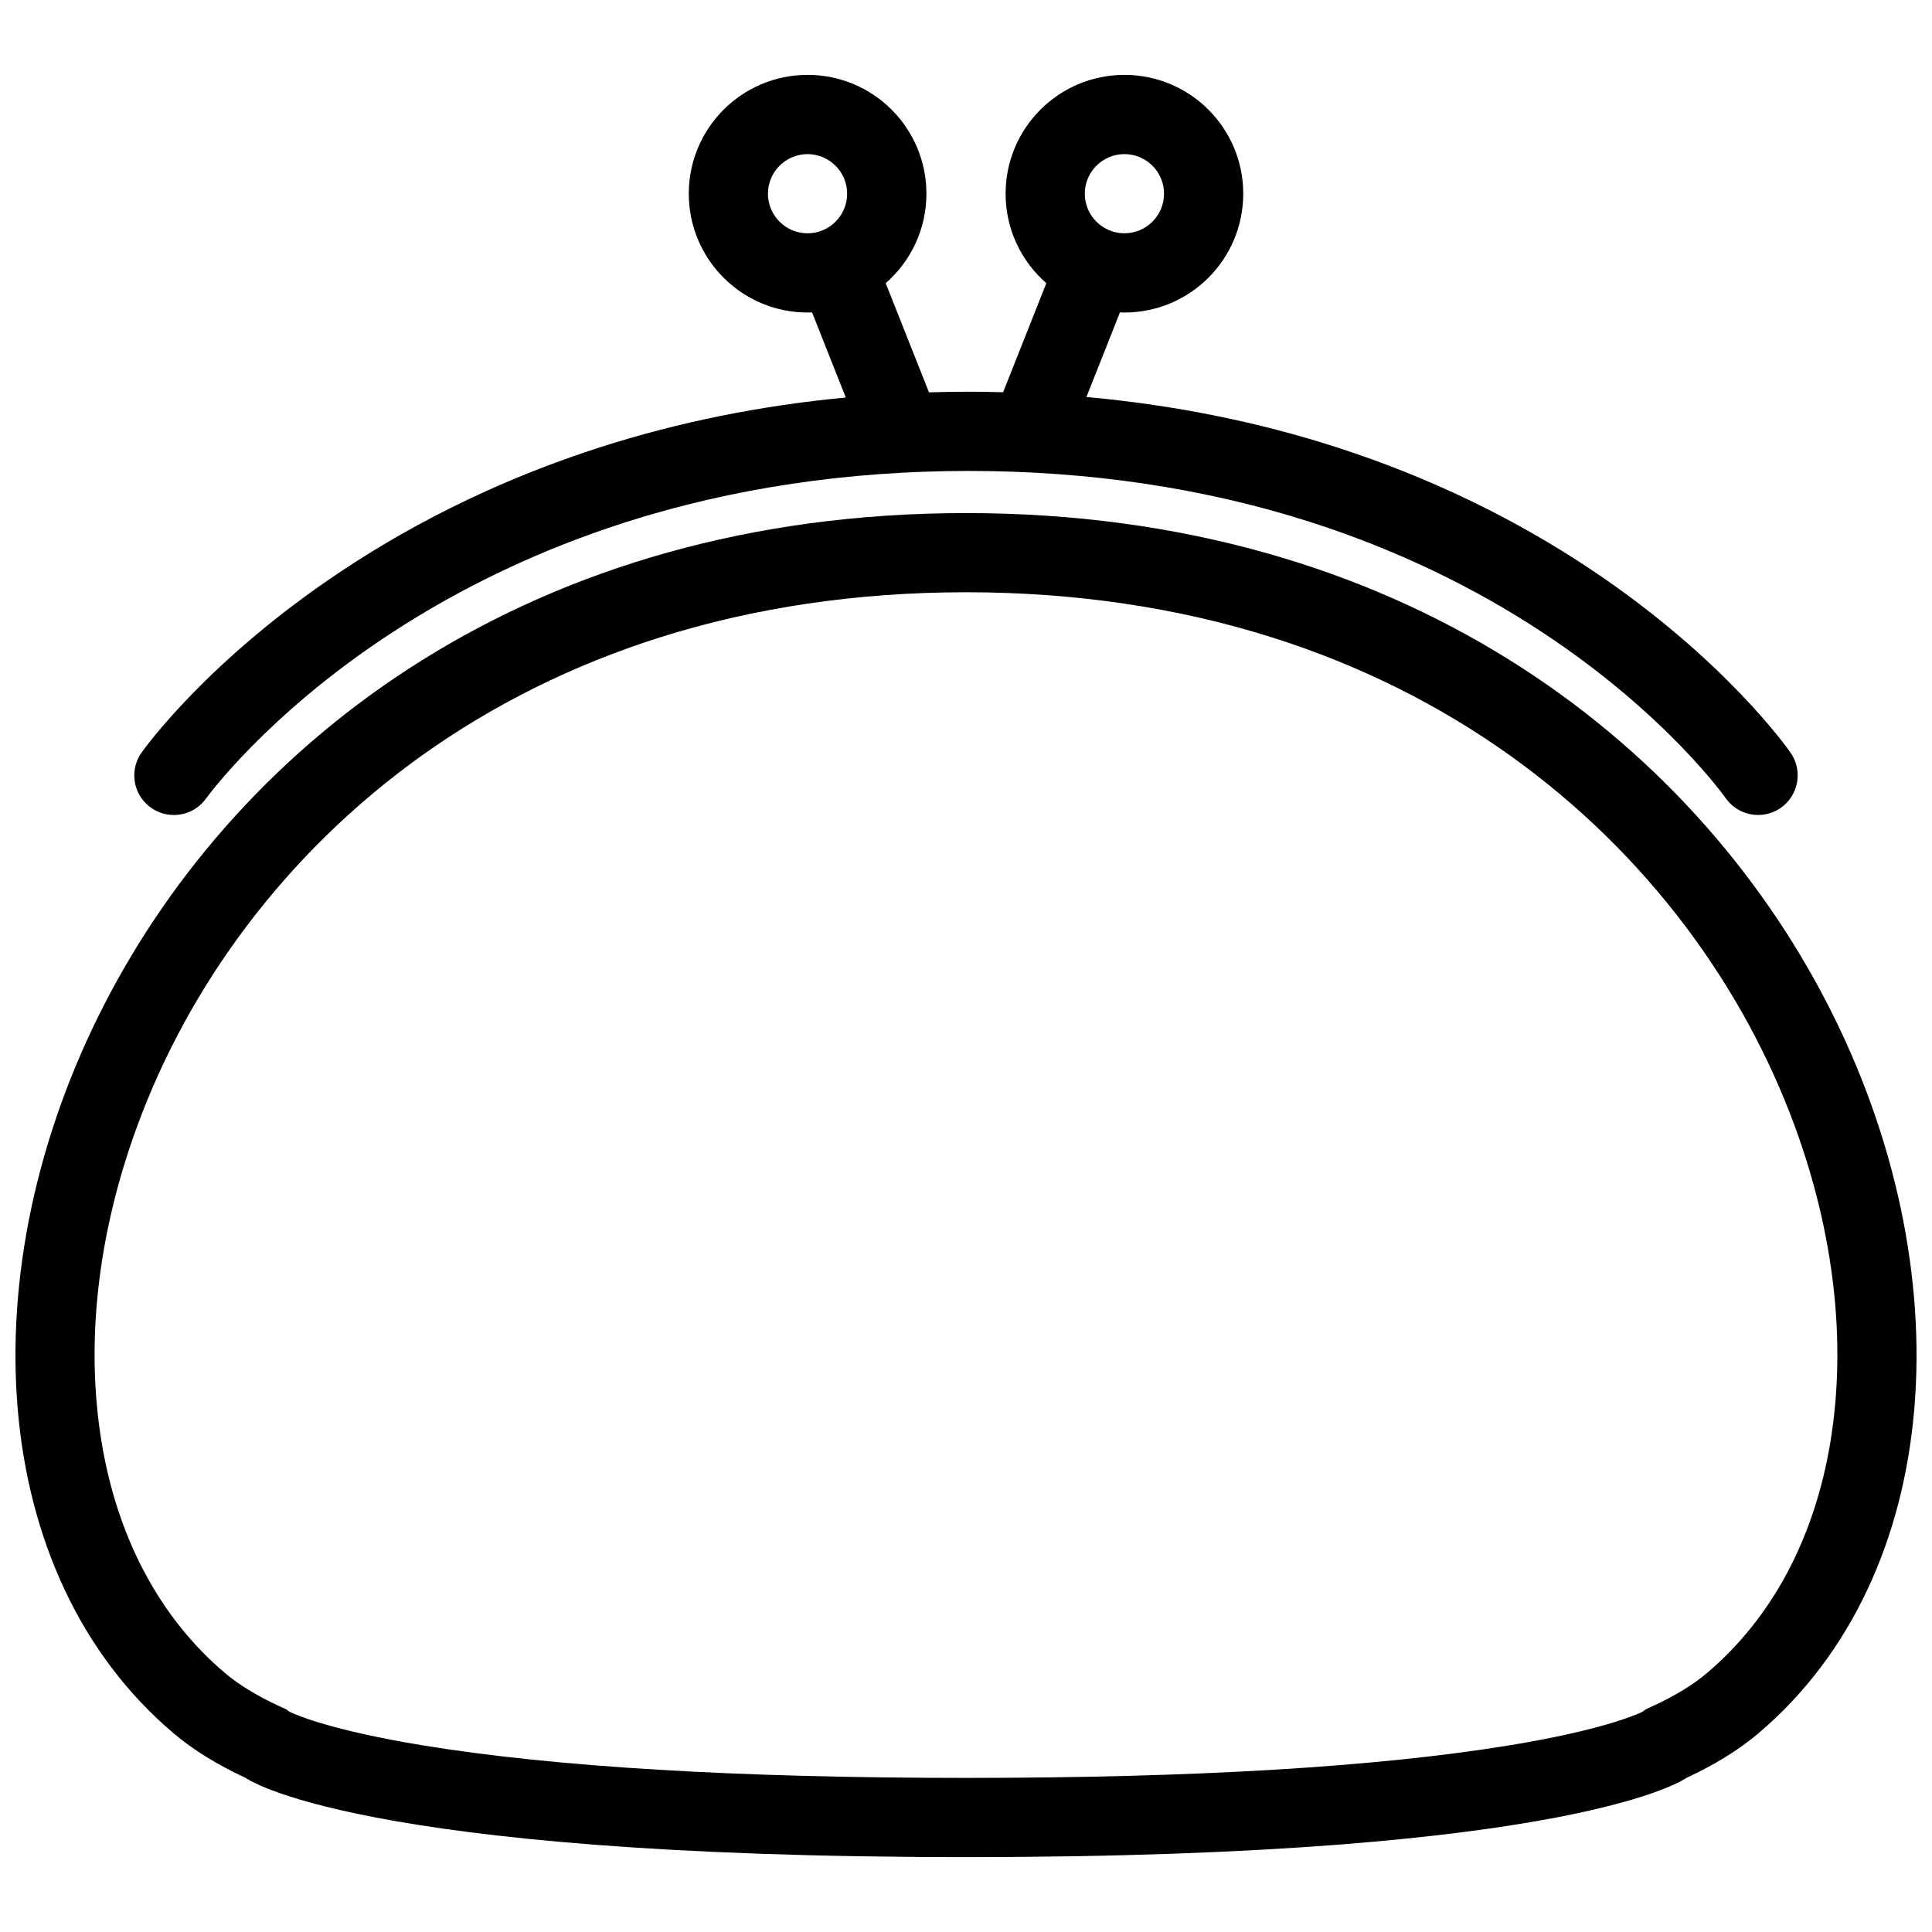 <?xml version="1.0" encoding="UTF-8"?>
<!-- Uploaded to: SVG Repo, www.svgrepo.com, Generator: SVG Repo Mixer Tools -->
<svg width="800px" height="800px" version="1.1" viewBox="144 144 512 512" xmlns="http://www.w3.org/2000/svg">
 <defs>
  <clipPath id="a">
   <path d="m148.09 279h503.81v358h-503.81z"/>
  </clipPath>
 </defs>
 <path d="m190.08 359.98c3.535 0 6.656-1.738 8.551-4.414h0.016c0.152-0.215 15.898-22.016 48.57-43.48 19.125-12.562 40.25-22.57 62.773-29.75 28.199-8.98 58.715-13.531 90.727-13.531 32.008 0 62.453 4.551 90.48 13.516 22.402 7.18 43.355 17.172 62.254 29.719 32.301 21.449 47.691 43.219 47.828 43.418v-0.016c1.906 2.754 5.059 4.535 8.641 4.535 5.797 0 10.484-4.691 10.484-10.484 0-2.215-0.676-4.273-1.859-5.965h0.016c-0.691-1-17.297-24.707-52.566-48.352-20.555-13.777-43.324-24.754-67.68-32.609-21.016-6.797-43.266-11.254-66.402-13.359l8.887-22.418c0.398 0.016 0.785 0.031 1.184 0.031 17.391 0 31.488-14.098 31.488-31.488s-14.098-31.488-31.488-31.488-31.488 14.098-31.488 31.488c0 9.465 4.18 17.949 10.793 23.715l-11.453 28.898c-3.027-0.078-6.059-0.141-9.117-0.141-3.519 0-7.027 0.078-10.531 0.168l-11.469-28.926c6.613-5.766 10.793-14.25 10.793-23.715 0-17.391-14.098-31.488-31.488-31.488-17.387 0-31.488 14.098-31.488 31.488 0 17.387 14.098 31.488 31.488 31.488 0.398 0 0.785-0.016 1.184-0.031l8.934 22.555c-22.68 2.152-44.523 6.562-65.219 13.223-24.461 7.856-47.383 18.82-68.141 32.578-35.621 23.613-52.566 47.293-53.258 48.289-1.215 1.707-1.938 3.797-1.938 6.059-0.008 5.801 4.699 10.488 10.496 10.488zm251.9-175.14c5.797 0 10.5 4.703 10.5 10.492s-4.703 10.492-10.5 10.492c-5.781 0-10.5-4.703-10.5-10.492-0.004-5.785 4.719-10.492 10.5-10.492zm-94.465 10.496c0-5.789 4.703-10.492 10.5-10.492 5.781 0 10.484 4.703 10.484 10.492 0 5.789-4.703 10.492-10.484 10.492-5.793 0-10.5-4.703-10.5-10.492z"/>
 <g clip-path="url(#a)">
  <path d="m399.99 279.97c-229.82 0-309.09 239.41-209.97 323.39 5.289 4.473 11.715 8.395 19.094 11.809 0 0 28.273 20.984 190.88 20.984 162.62 0 190.89-20.984 190.89-20.984 7.379-3.414 13.805-7.332 19.094-11.809 99.125-83.977 19.855-323.39-209.98-323.39zm196.41 307.37c-3.707 3.137-8.535 6.09-14.328 8.762l-1.969 0.906-0.832 0.629c-1.875 0.906-11.301 4.981-35.406 8.918-34.887 5.703-83.285 8.609-143.88 8.609-60.578 0-108.98-2.906-143.86-8.609-24.109-3.938-33.531-8.012-35.41-8.918l-0.832-0.629-1.969-0.906c-5.812-2.676-10.625-5.629-14.328-8.762-17.219-14.59-28.535-35.824-32.703-61.406-4.258-26.09-1-54.918 9.441-83.391 6.871-18.758 16.59-36.547 28.875-52.891 13.008-17.281 28.566-32.488 46.262-45.188 19.02-13.637 40.375-24.262 63.438-31.551 25.105-7.934 52.398-11.961 81.086-11.961 28.703 0 55.996 4.027 81.102 11.961 23.078 7.289 44.418 17.91 63.438 31.551 17.695 12.699 33.254 27.906 46.262 45.188 12.285 16.344 22 34.133 28.875 52.891 10.438 28.473 13.699 57.301 9.441 83.391-4.168 25.582-15.484 46.816-32.703 61.406z"/>
 </g>
</svg>